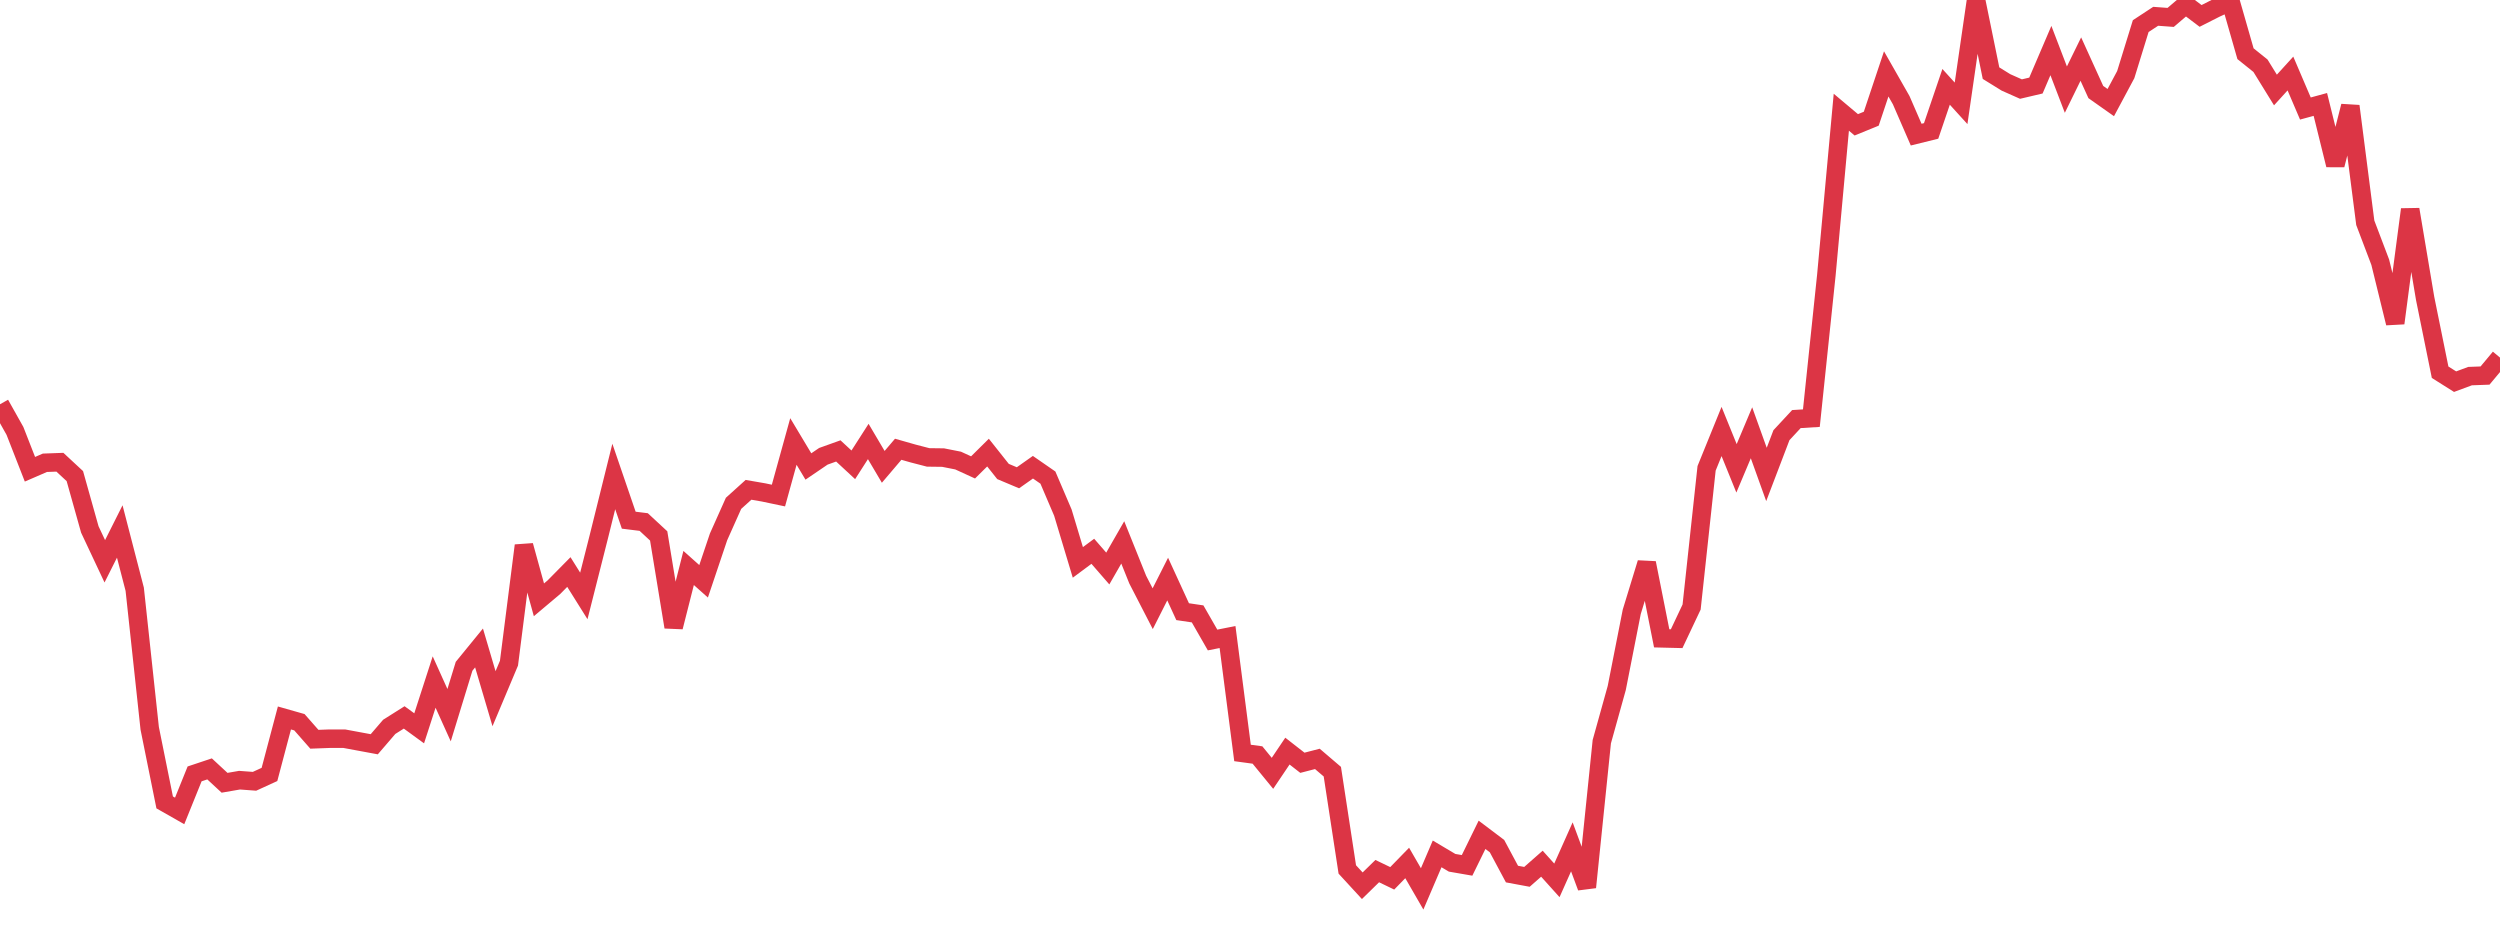<?xml version="1.0" standalone="no"?>
<!DOCTYPE svg PUBLIC "-//W3C//DTD SVG 1.1//EN" "http://www.w3.org/Graphics/SVG/1.1/DTD/svg11.dtd">
<svg width="135" height="50" viewBox="0 0 135 50" preserveAspectRatio="none" class="sparkline" xmlns="http://www.w3.org/2000/svg"
xmlns:xlink="http://www.w3.org/1999/xlink"><path  class="sparkline--line" d="M 0 21.83 L 0 21.83 L 0.808 23.27 L 1.617 25.34 L 2.425 24.99 L 3.234 24.96 L 4.042 25.71 L 4.85 28.59 L 5.659 30.31 L 6.467 28.7 L 7.275 31.82 L 8.084 39.33 L 8.892 43.33 L 9.701 43.79 L 10.509 41.79 L 11.317 41.52 L 12.126 42.27 L 12.934 42.13 L 13.743 42.19 L 14.551 41.82 L 15.359 38.77 L 16.168 39 L 16.976 39.92 L 17.784 39.89 L 18.593 39.89 L 19.401 40.04 L 20.21 40.19 L 21.018 39.25 L 21.826 38.74 L 22.635 39.33 L 23.443 36.83 L 24.251 38.62 L 25.06 35.98 L 25.868 34.99 L 26.677 37.73 L 27.485 35.81 L 28.293 29.46 L 29.102 32.39 L 29.91 31.71 L 30.719 30.89 L 31.527 32.18 L 32.335 28.99 L 33.144 25.73 L 33.952 28.09 L 34.76 28.19 L 35.569 28.94 L 36.377 33.86 L 37.186 30.67 L 37.994 31.39 L 38.802 28.99 L 39.611 27.18 L 40.419 26.45 L 41.228 26.59 L 42.036 26.76 L 42.844 23.84 L 43.653 25.19 L 44.461 24.64 L 45.269 24.35 L 46.078 25.1 L 46.886 23.84 L 47.695 25.21 L 48.503 24.26 L 49.311 24.49 L 50.12 24.7 L 50.928 24.71 L 51.737 24.87 L 52.545 25.24 L 53.353 24.44 L 54.162 25.46 L 54.97 25.8 L 55.778 25.23 L 56.587 25.79 L 57.395 27.68 L 58.204 30.37 L 59.012 29.77 L 59.82 30.7 L 60.629 29.29 L 61.437 31.3 L 62.246 32.87 L 63.054 31.27 L 63.862 33.03 L 64.671 33.15 L 65.479 34.56 L 66.287 34.4 L 67.096 40.66 L 67.904 40.77 L 68.713 41.76 L 69.521 40.56 L 70.329 41.19 L 71.138 40.98 L 71.946 41.67 L 72.754 46.95 L 73.563 47.83 L 74.371 47.04 L 75.18 47.43 L 75.988 46.6 L 76.796 48 L 77.605 46.11 L 78.413 46.59 L 79.222 46.73 L 80.03 45.08 L 80.838 45.69 L 81.647 47.2 L 82.455 47.35 L 83.263 46.64 L 84.072 47.54 L 84.88 45.73 L 85.689 47.91 L 86.497 40.05 L 87.305 37.15 L 88.114 33.04 L 88.922 30.4 L 89.731 34.47 L 90.539 34.49 L 91.347 32.78 L 92.156 25.29 L 92.964 23.3 L 93.772 25.29 L 94.581 23.37 L 95.389 25.62 L 96.198 23.5 L 97.006 22.63 L 97.814 22.58 L 98.623 14.86 L 99.431 6.06 L 100.24 6.74 L 101.048 6.41 L 101.856 3.99 L 102.665 5.41 L 103.473 7.27 L 104.281 7.07 L 105.09 4.69 L 105.898 5.58 L 106.707 0 L 107.515 3.95 L 108.323 4.45 L 109.132 4.81 L 109.94 4.62 L 110.749 2.73 L 111.557 4.84 L 112.365 3.19 L 113.174 4.97 L 113.982 5.54 L 114.79 4.03 L 115.599 1.41 L 116.407 0.88 L 117.216 0.94 L 118.024 0.25 L 118.832 0.86 L 119.641 0.45 L 120.449 0.08 L 121.257 2.9 L 122.066 3.55 L 122.874 4.86 L 123.683 3.97 L 124.491 5.86 L 125.299 5.64 L 126.108 8.91 L 126.916 5.73 L 127.725 12.03 L 128.533 14.16 L 129.341 17.45 L 130.15 11.31 L 130.958 16.12 L 131.766 20.1 L 132.575 20.61 L 133.383 20.31 L 134.192 20.28 L 135 19.31" fill="none" stroke-width="1" stroke="#dc3545"></path></svg>